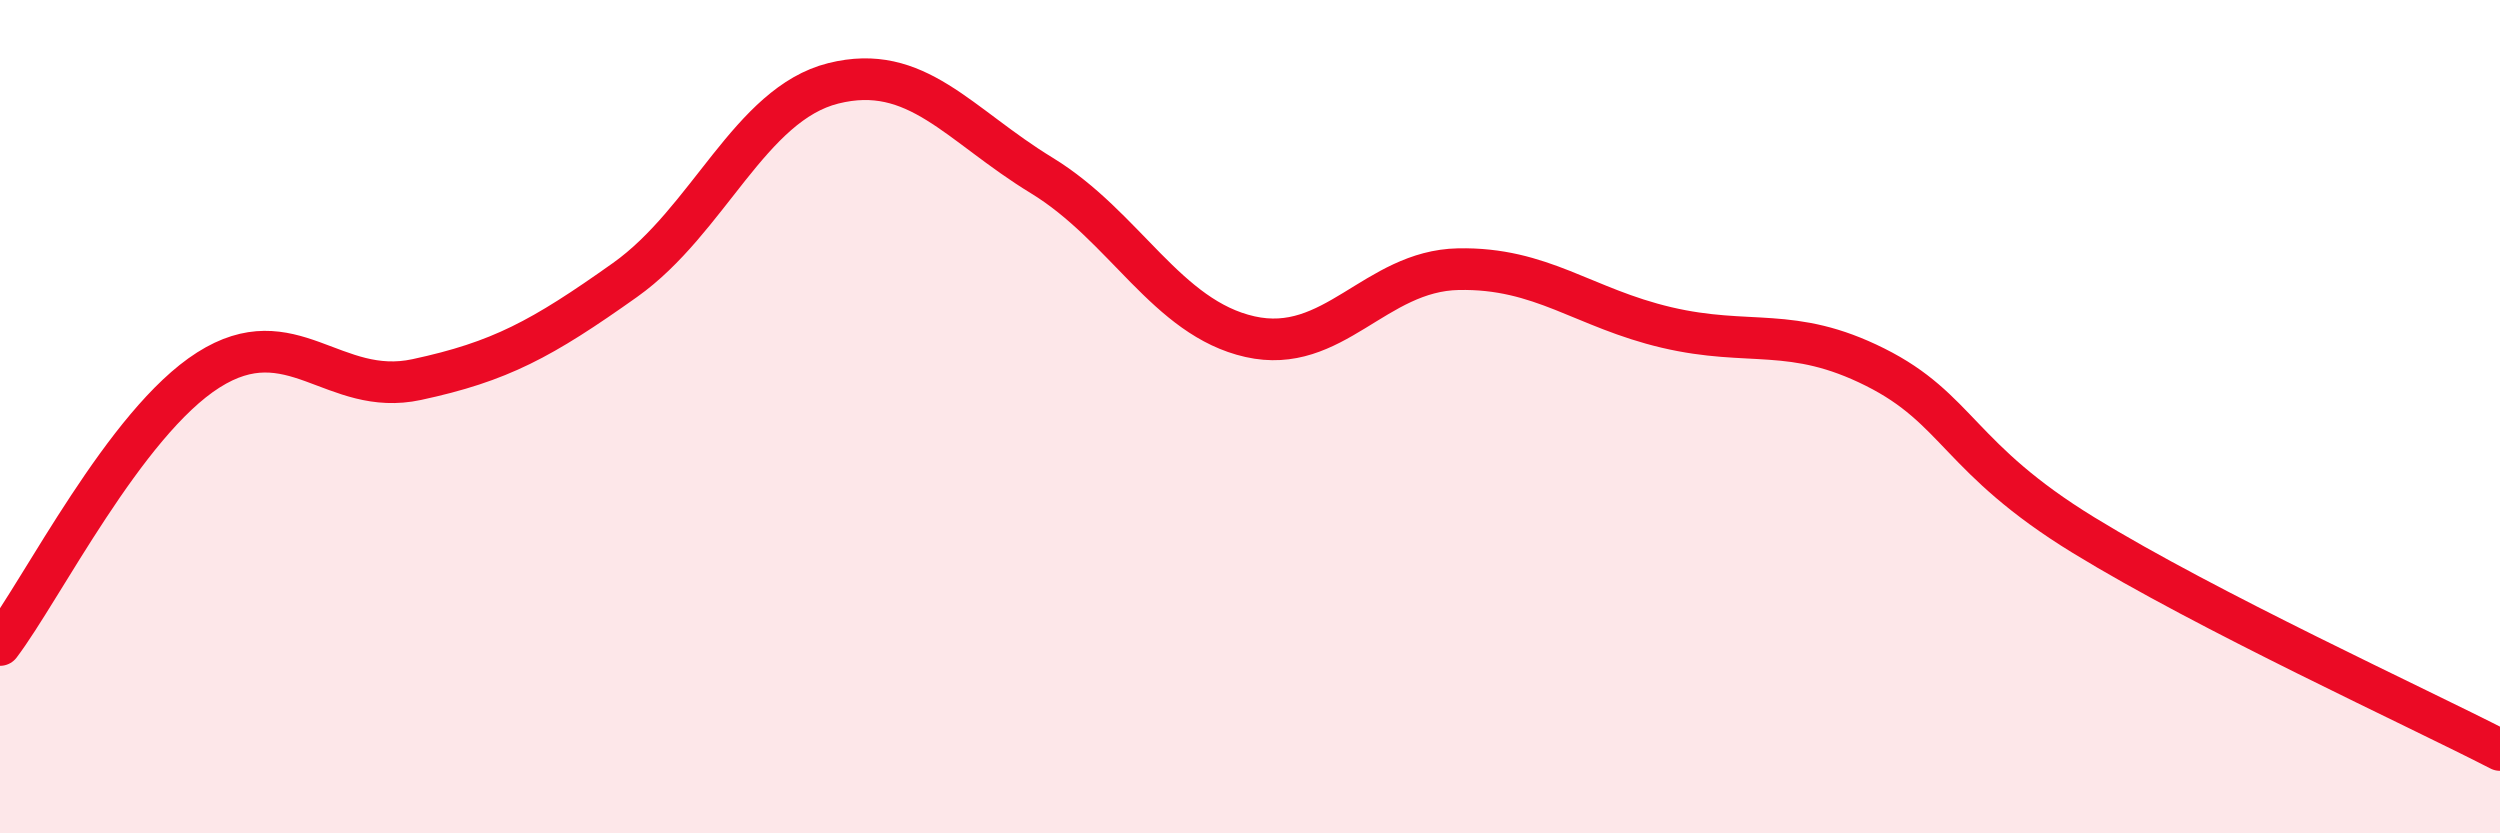 
    <svg width="60" height="20" viewBox="0 0 60 20" xmlns="http://www.w3.org/2000/svg">
      <path
        d="M 0,15.48 C 1,14.16 3,10.15 5,8.88 C 7,7.61 8,9.54 10,9.11 C 12,8.68 13,8.14 15,6.72 C 17,5.3 18,2.5 20,2 C 22,1.5 23,2.99 25,4.21 C 27,5.43 28,7.63 30,8.08 C 32,8.53 33,6.5 35,6.46 C 37,6.42 38,7.39 40,7.86 C 42,8.33 43,7.81 45,8.81 C 47,9.81 47,11 50,12.84 C 53,14.68 58,16.97 60,18L60 20L0 20Z"
        fill="#EB0A25"
        opacity="0.1"
        stroke-linecap="round"
        stroke-linejoin="round"
      />
      <path
        d="M 0,15.48 C 1,14.16 3,10.15 5,8.88 C 7,7.61 8,9.54 10,9.11 C 12,8.68 13,8.14 15,6.72 C 17,5.3 18,2.5 20,2 C 22,1.5 23,2.99 25,4.21 C 27,5.43 28,7.63 30,8.08 C 32,8.53 33,6.5 35,6.46 C 37,6.42 38,7.39 40,7.86 C 42,8.33 43,7.81 45,8.81 C 47,9.81 47,11 50,12.84 C 53,14.68 58,16.97 60,18"
        stroke="#EB0A25"
        stroke-width="1"
        fill="none"
        stroke-linecap="round"
        stroke-linejoin="round"
      />
    </svg>
  